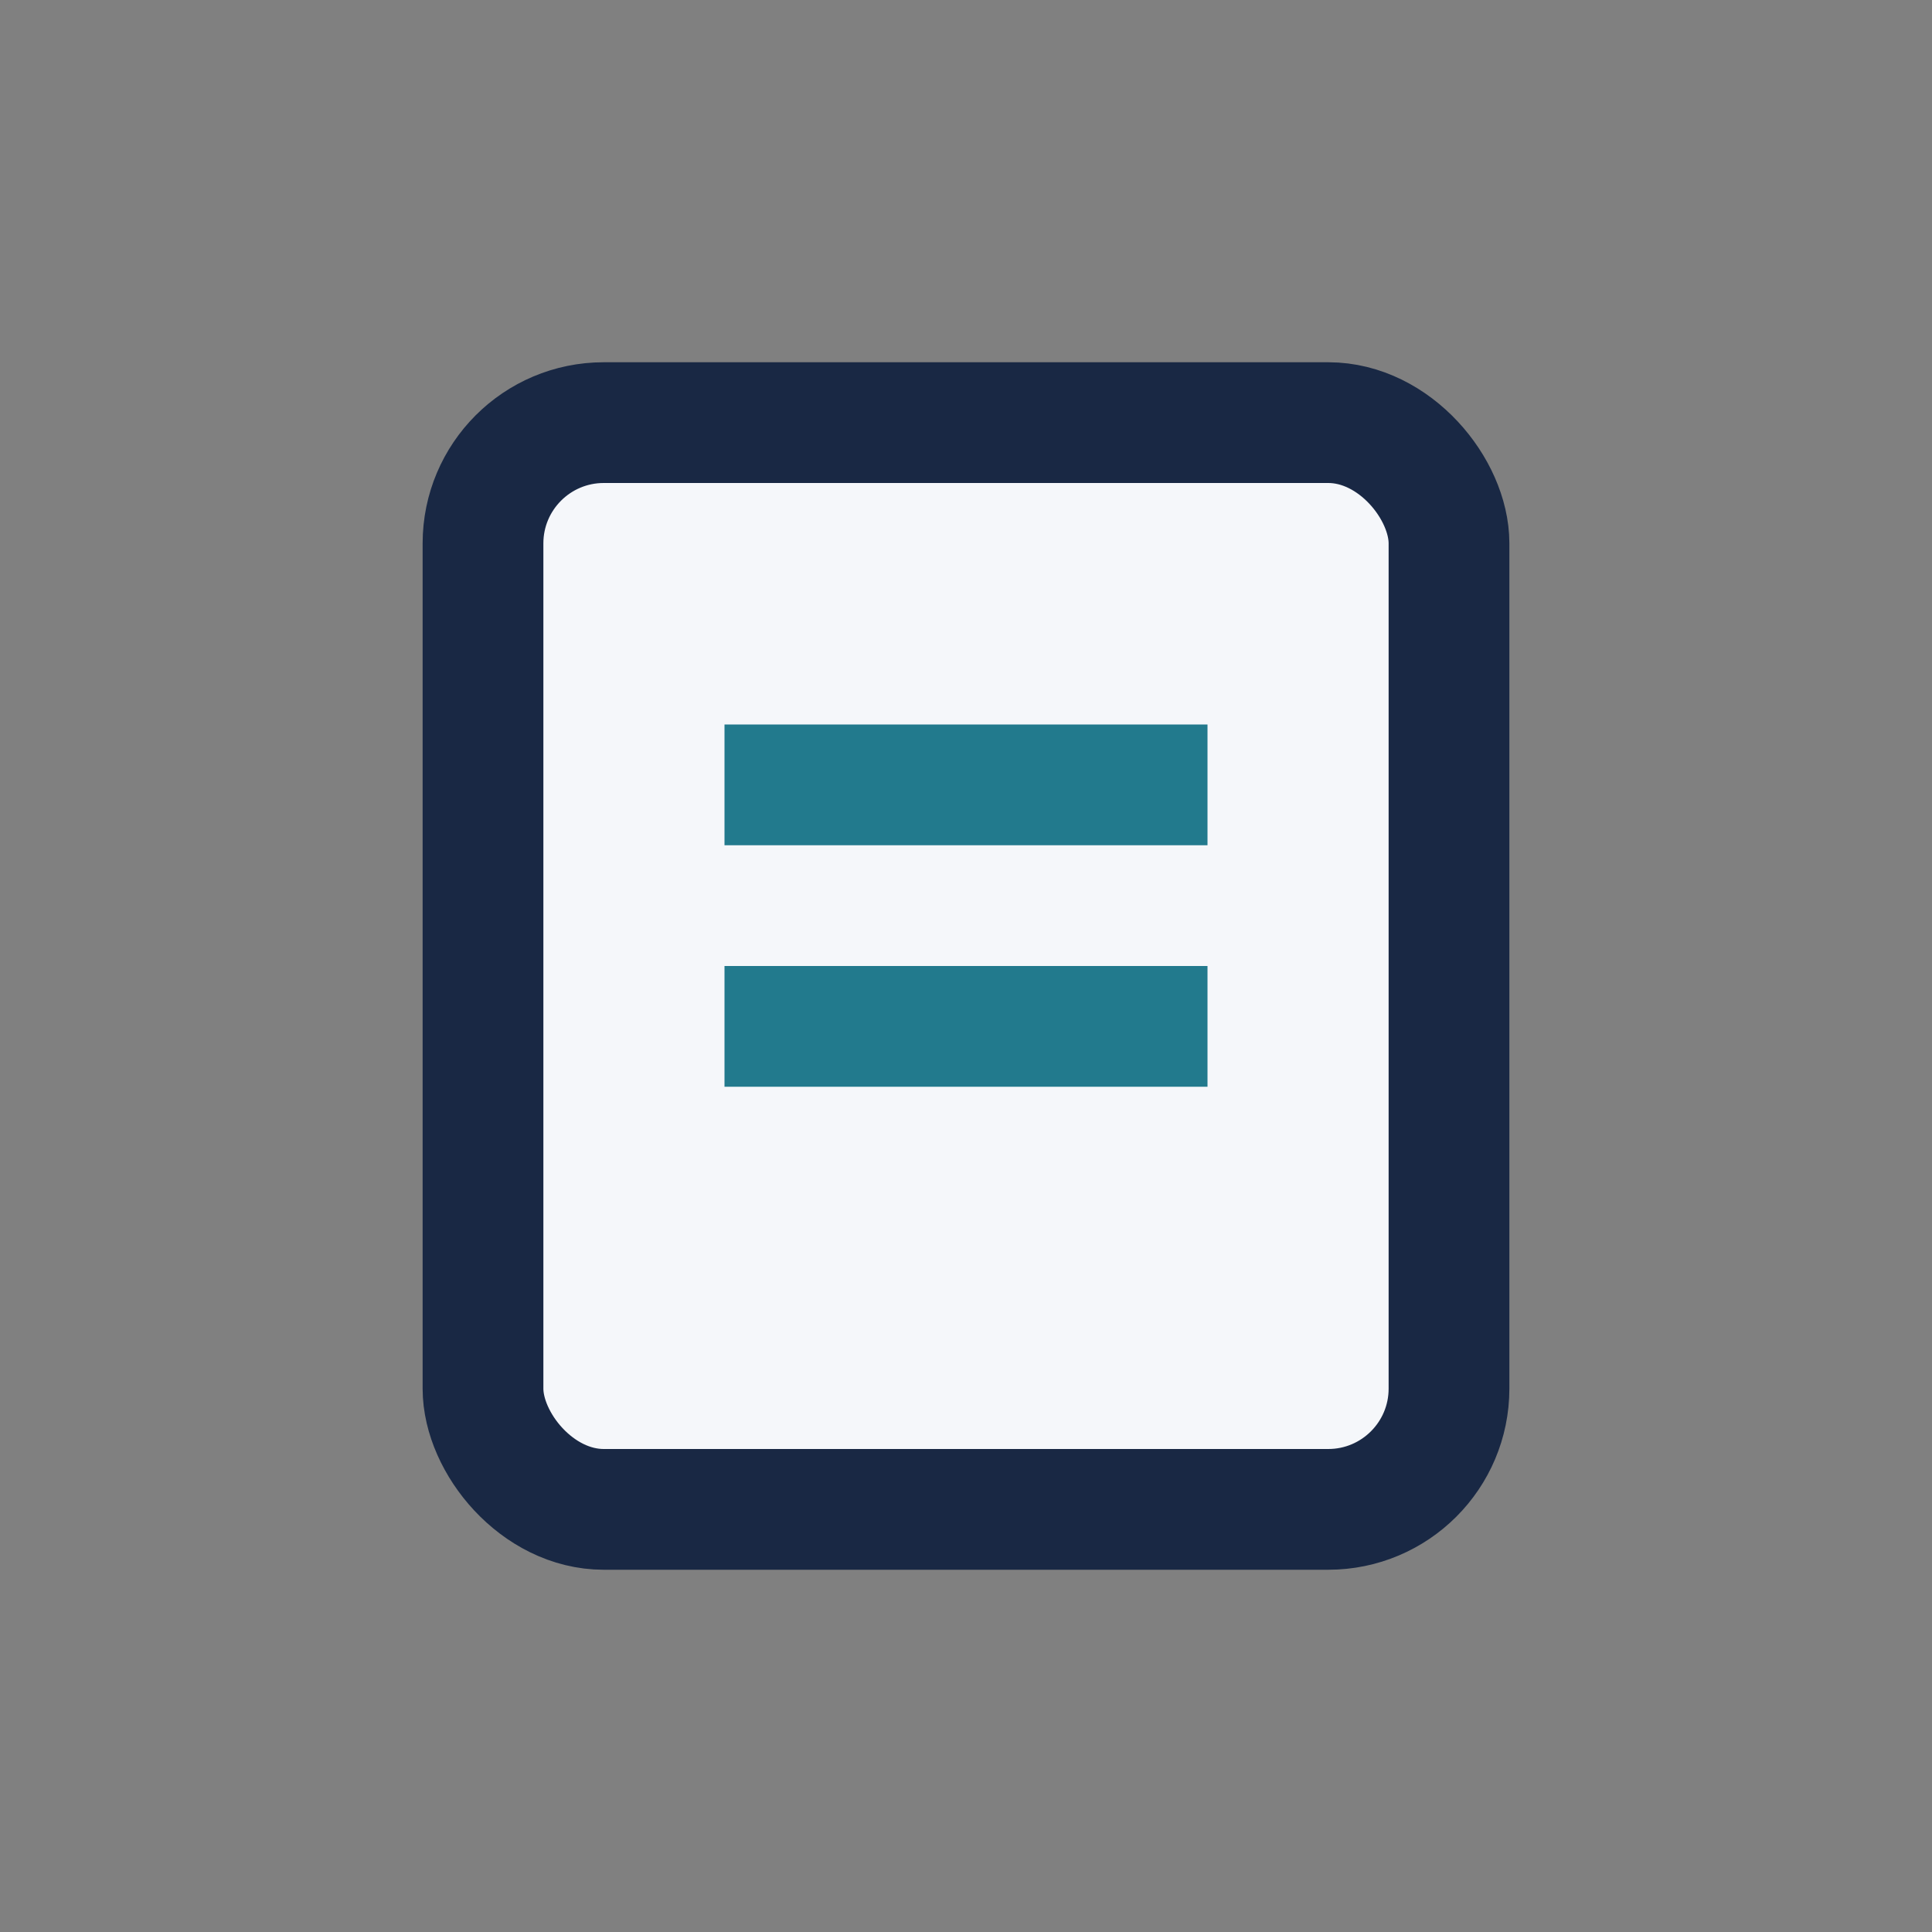 <?xml version="1.0" encoding="UTF-8"?>
<svg xmlns="http://www.w3.org/2000/svg" width="32" height="32" viewBox="0 0 32 32"><rect x="0" y="0" width="32" height="32" fill="#808080" stroke="none"/><rect x="8" y="7" width="16" height="18" rx="2" fill="#F5F7FA" stroke="#192844" stroke-width="2"/><path d="M12 13h8M12 17h8" stroke="#227A8D" stroke-width="2"/></svg>